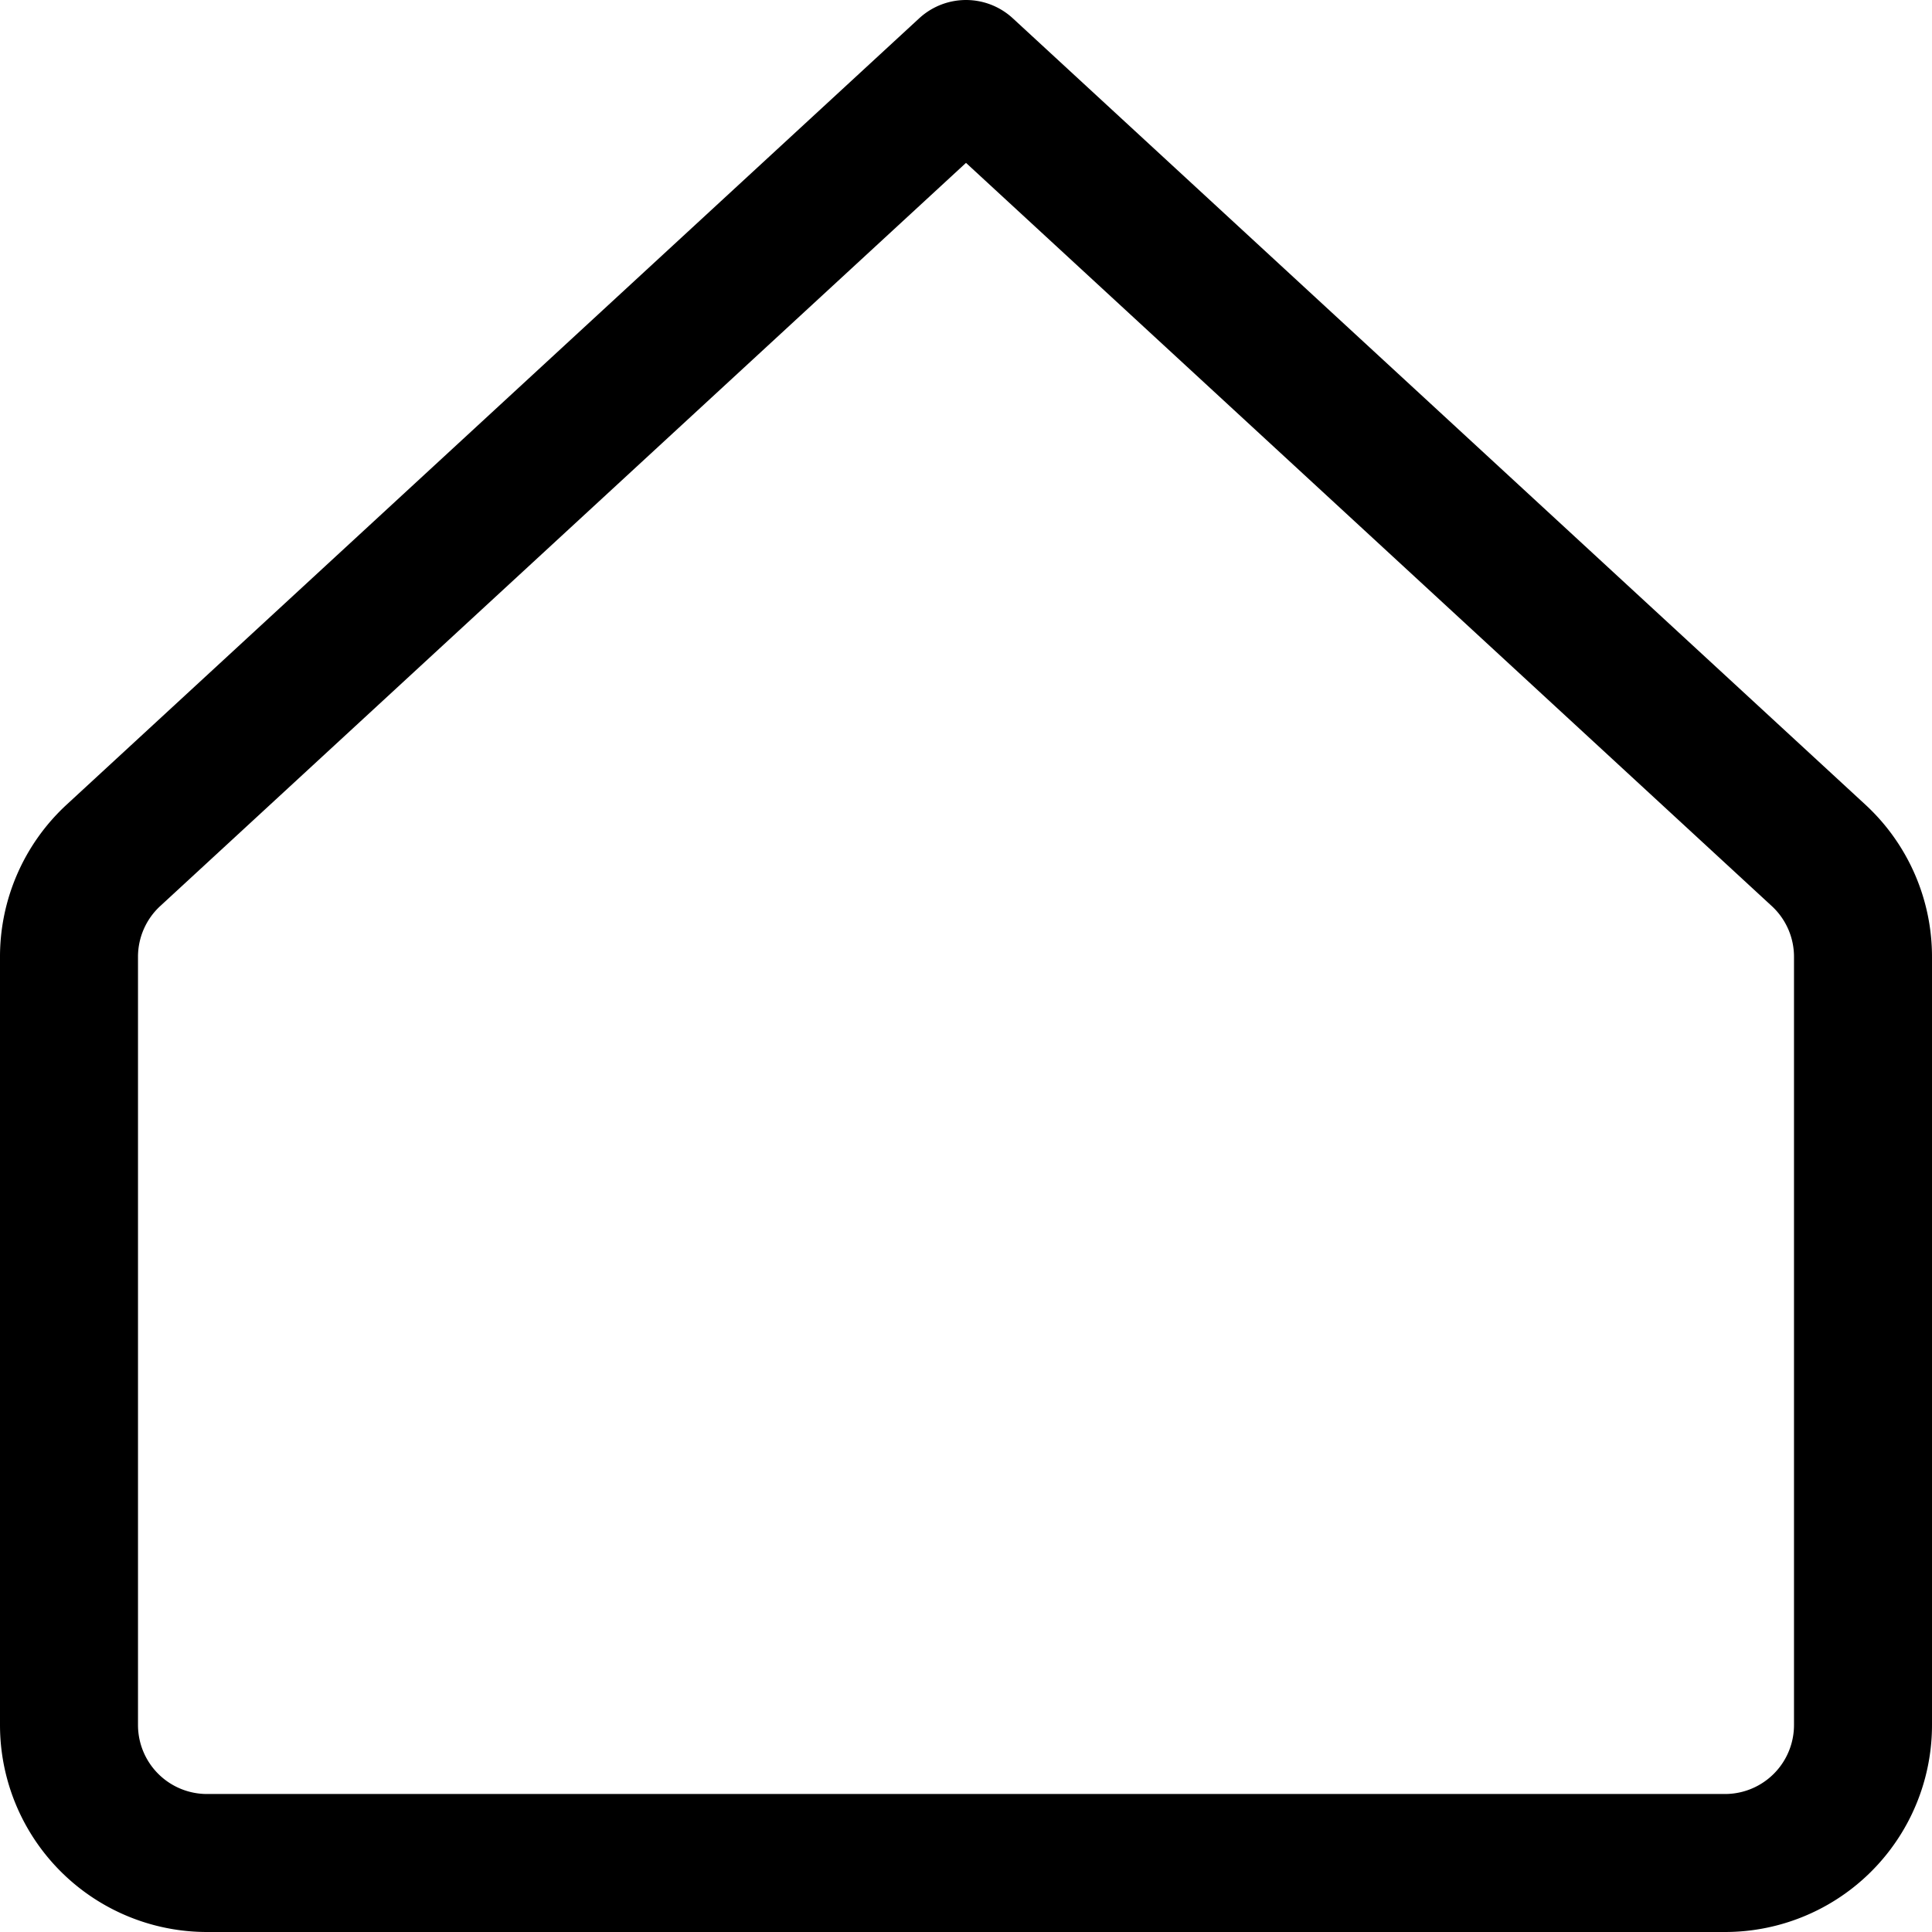 <svg xmlns="http://www.w3.org/2000/svg" viewBox="0 0 14 14">
  
<g transform="matrix(1,0,0,1,0,0)"><path d="M13.5,6.94a1,1,0,0,0-.32-.74L7,.5.82,6.2a1,1,0,0,0-.32.74V12.5a1,1,0,0,0,1,1h11a1,1,0,0,0,1-1Z" style="fill: none;stroke: #000000;stroke-linecap: round;stroke-linejoin: round"></path></g></svg>